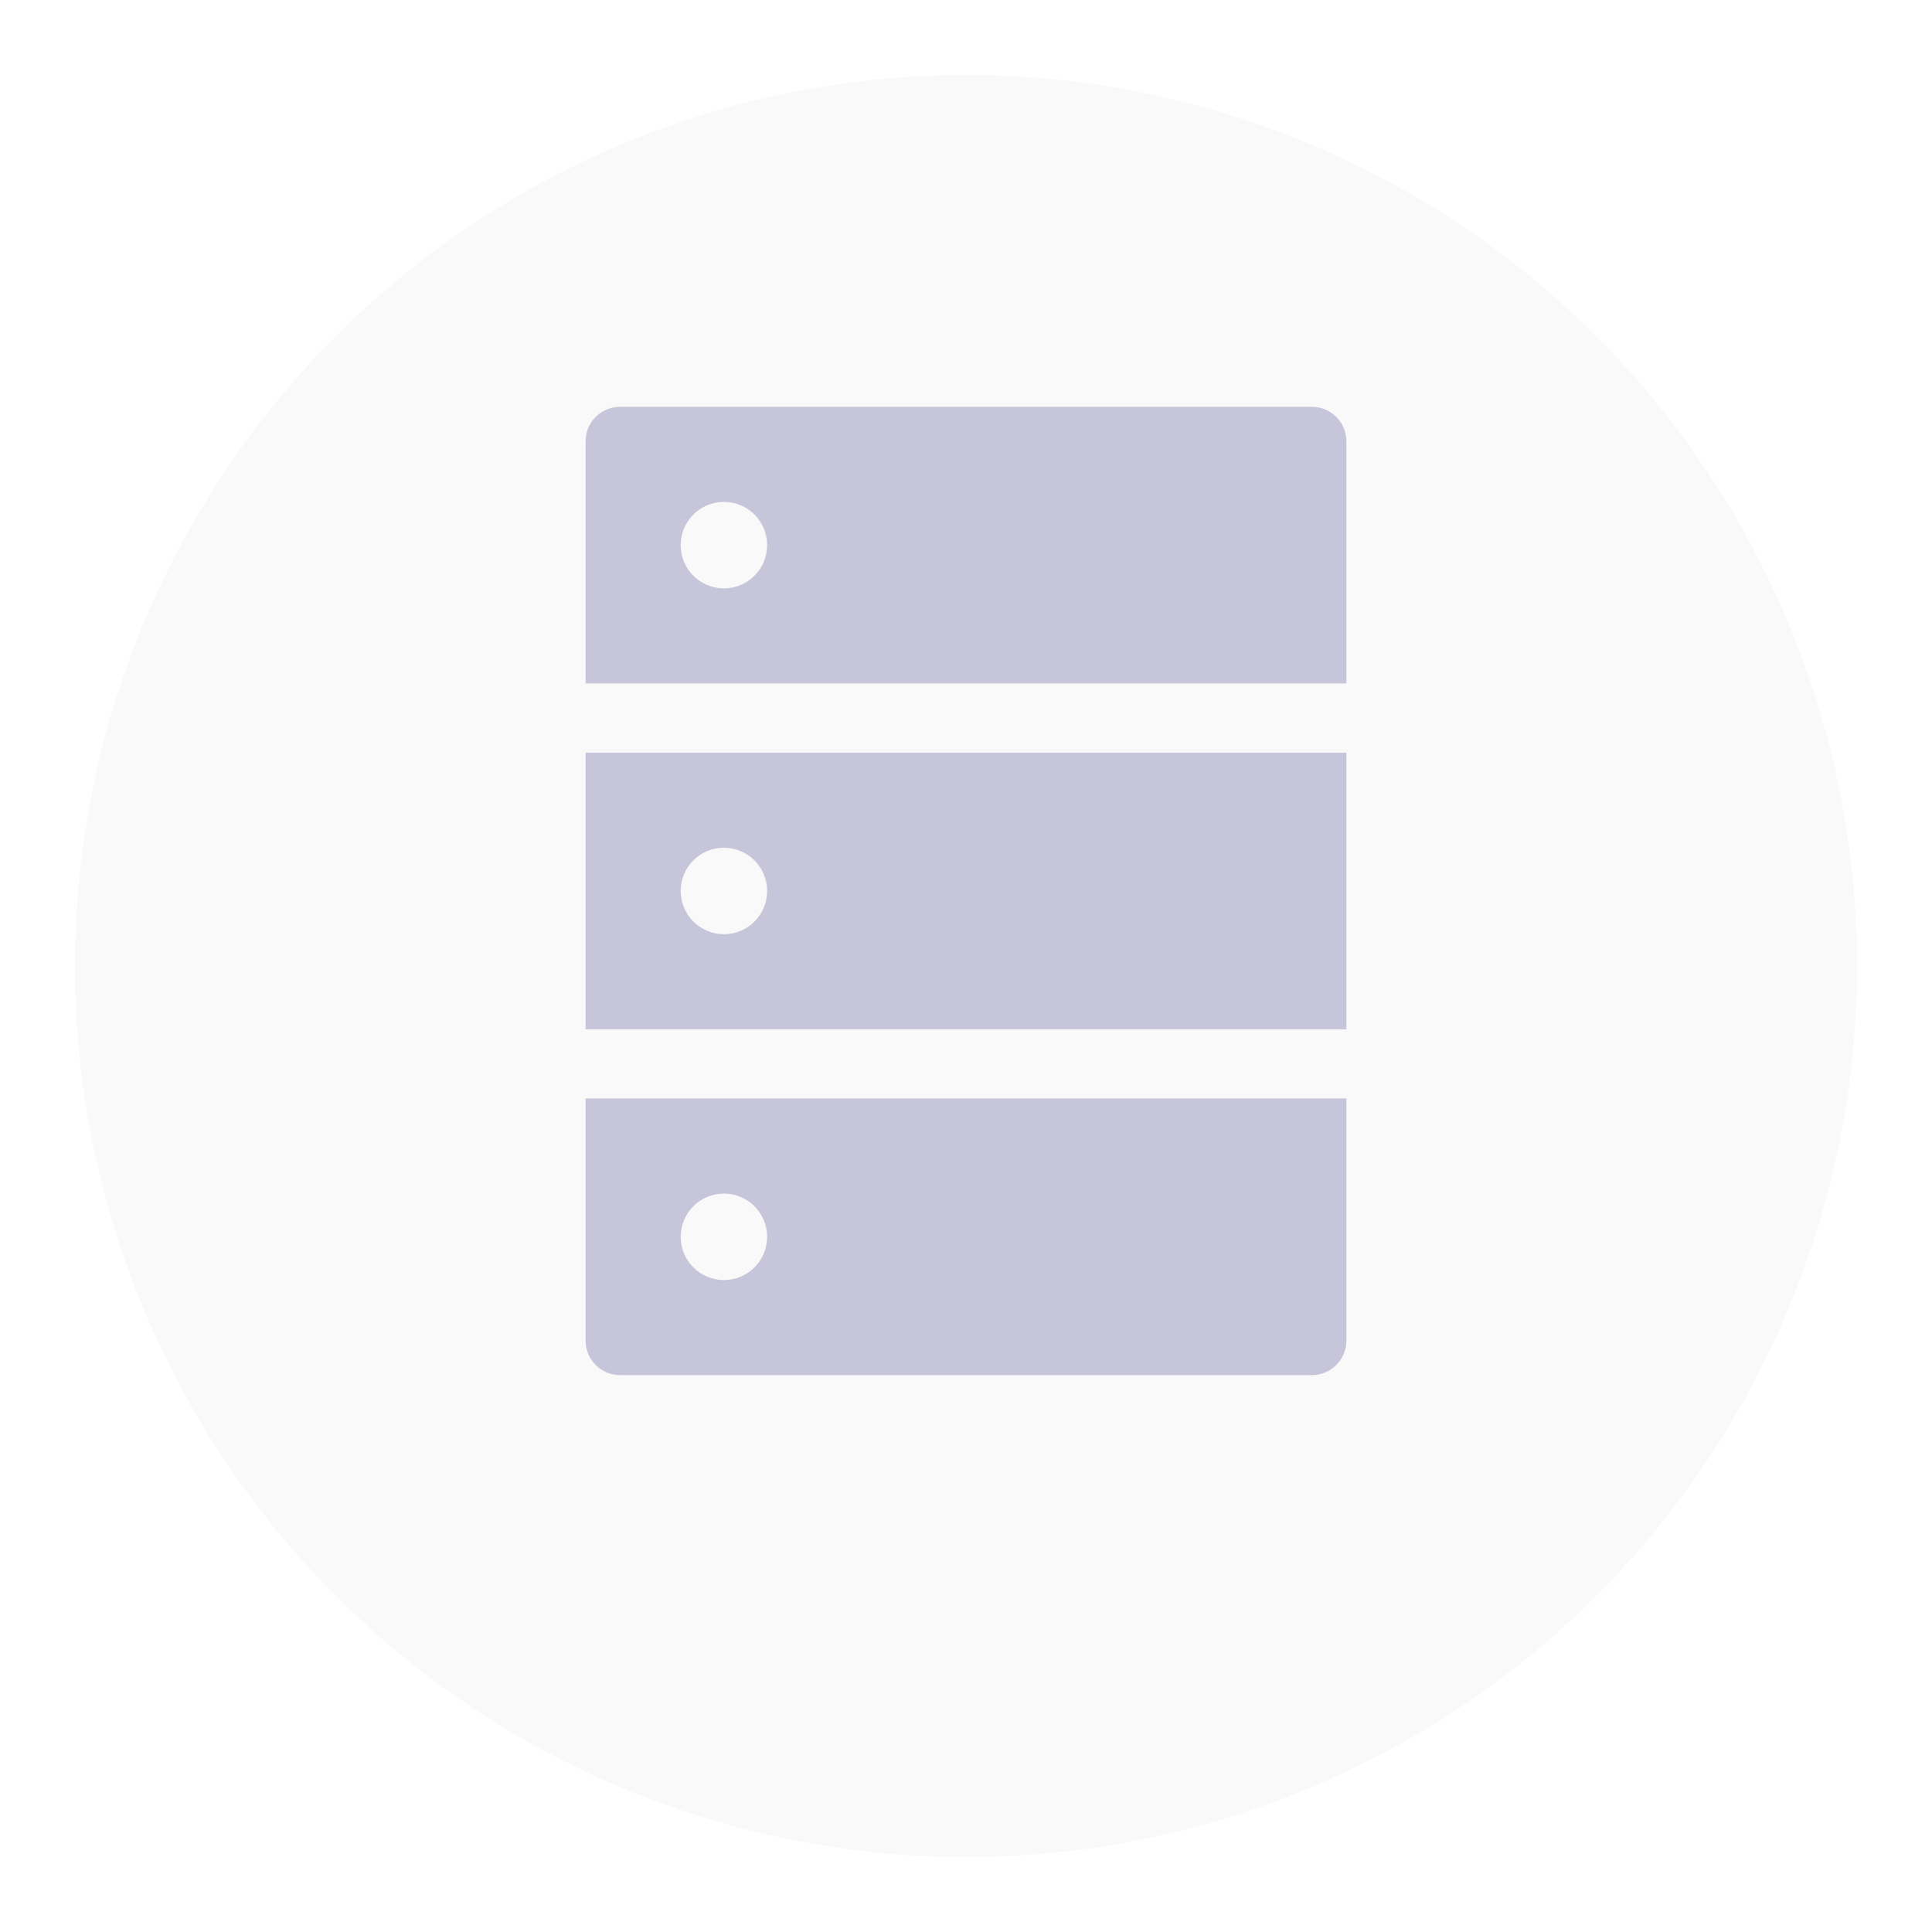 <?xml version="1.0" encoding="UTF-8"?> <svg xmlns="http://www.w3.org/2000/svg" width="103" height="103" viewBox="0 0 103 103" fill="none"> <g filter="url(#filter0_d_28_12)"> <circle cx="51.5" cy="47.5" r="47.5" fill="#F9F9F9"></circle> </g> <path d="M69.938 21.688H33.062C32.043 21.688 31.219 22.511 31.219 23.531V36.438H71.781V23.531C71.781 22.511 70.957 21.688 69.938 21.688ZM38.594 31.367C37.32 31.367 36.289 30.336 36.289 29.062C36.289 27.789 37.32 26.758 38.594 26.758C39.867 26.758 40.898 27.789 40.898 29.062C40.898 30.336 39.867 31.367 38.594 31.367ZM31.219 71.469C31.219 72.489 32.043 73.312 33.062 73.312H69.938C70.957 73.312 71.781 72.489 71.781 71.469V58.562H31.219V71.469ZM38.594 63.633C39.867 63.633 40.898 64.664 40.898 65.938C40.898 67.211 39.867 68.242 38.594 68.242C37.32 68.242 36.289 67.211 36.289 65.938C36.289 64.664 37.32 63.633 38.594 63.633ZM31.219 54.875H71.781V40.125H31.219V54.875ZM38.594 45.195C39.867 45.195 40.898 46.227 40.898 47.5C40.898 48.773 39.867 49.805 38.594 49.805C37.32 49.805 36.289 48.773 36.289 47.5C36.289 46.227 37.32 45.195 38.594 45.195Z" fill="#C7C5D9"></path> <defs> <filter id="filter0_d_28_12" x="0" y="0" width="103" height="103" filterUnits="userSpaceOnUse" color-interpolation-filters="sRGB"> <feFlood flood-opacity="0" result="BackgroundImageFix"></feFlood> <feColorMatrix in="SourceAlpha" type="matrix" values="0 0 0 0 0 0 0 0 0 0 0 0 0 0 0 0 0 0 127 0" result="hardAlpha"></feColorMatrix> <feOffset dy="4"></feOffset> <feGaussianBlur stdDeviation="2"></feGaussianBlur> <feComposite in2="hardAlpha" operator="out"></feComposite> <feColorMatrix type="matrix" values="0 0 0 0 0 0 0 0 0 0 0 0 0 0 0 0 0 0 0.25 0"></feColorMatrix> <feBlend mode="normal" in2="BackgroundImageFix" result="effect1_dropShadow_28_12"></feBlend> <feBlend mode="normal" in="SourceGraphic" in2="effect1_dropShadow_28_12" result="shape"></feBlend> </filter> </defs> </svg> 